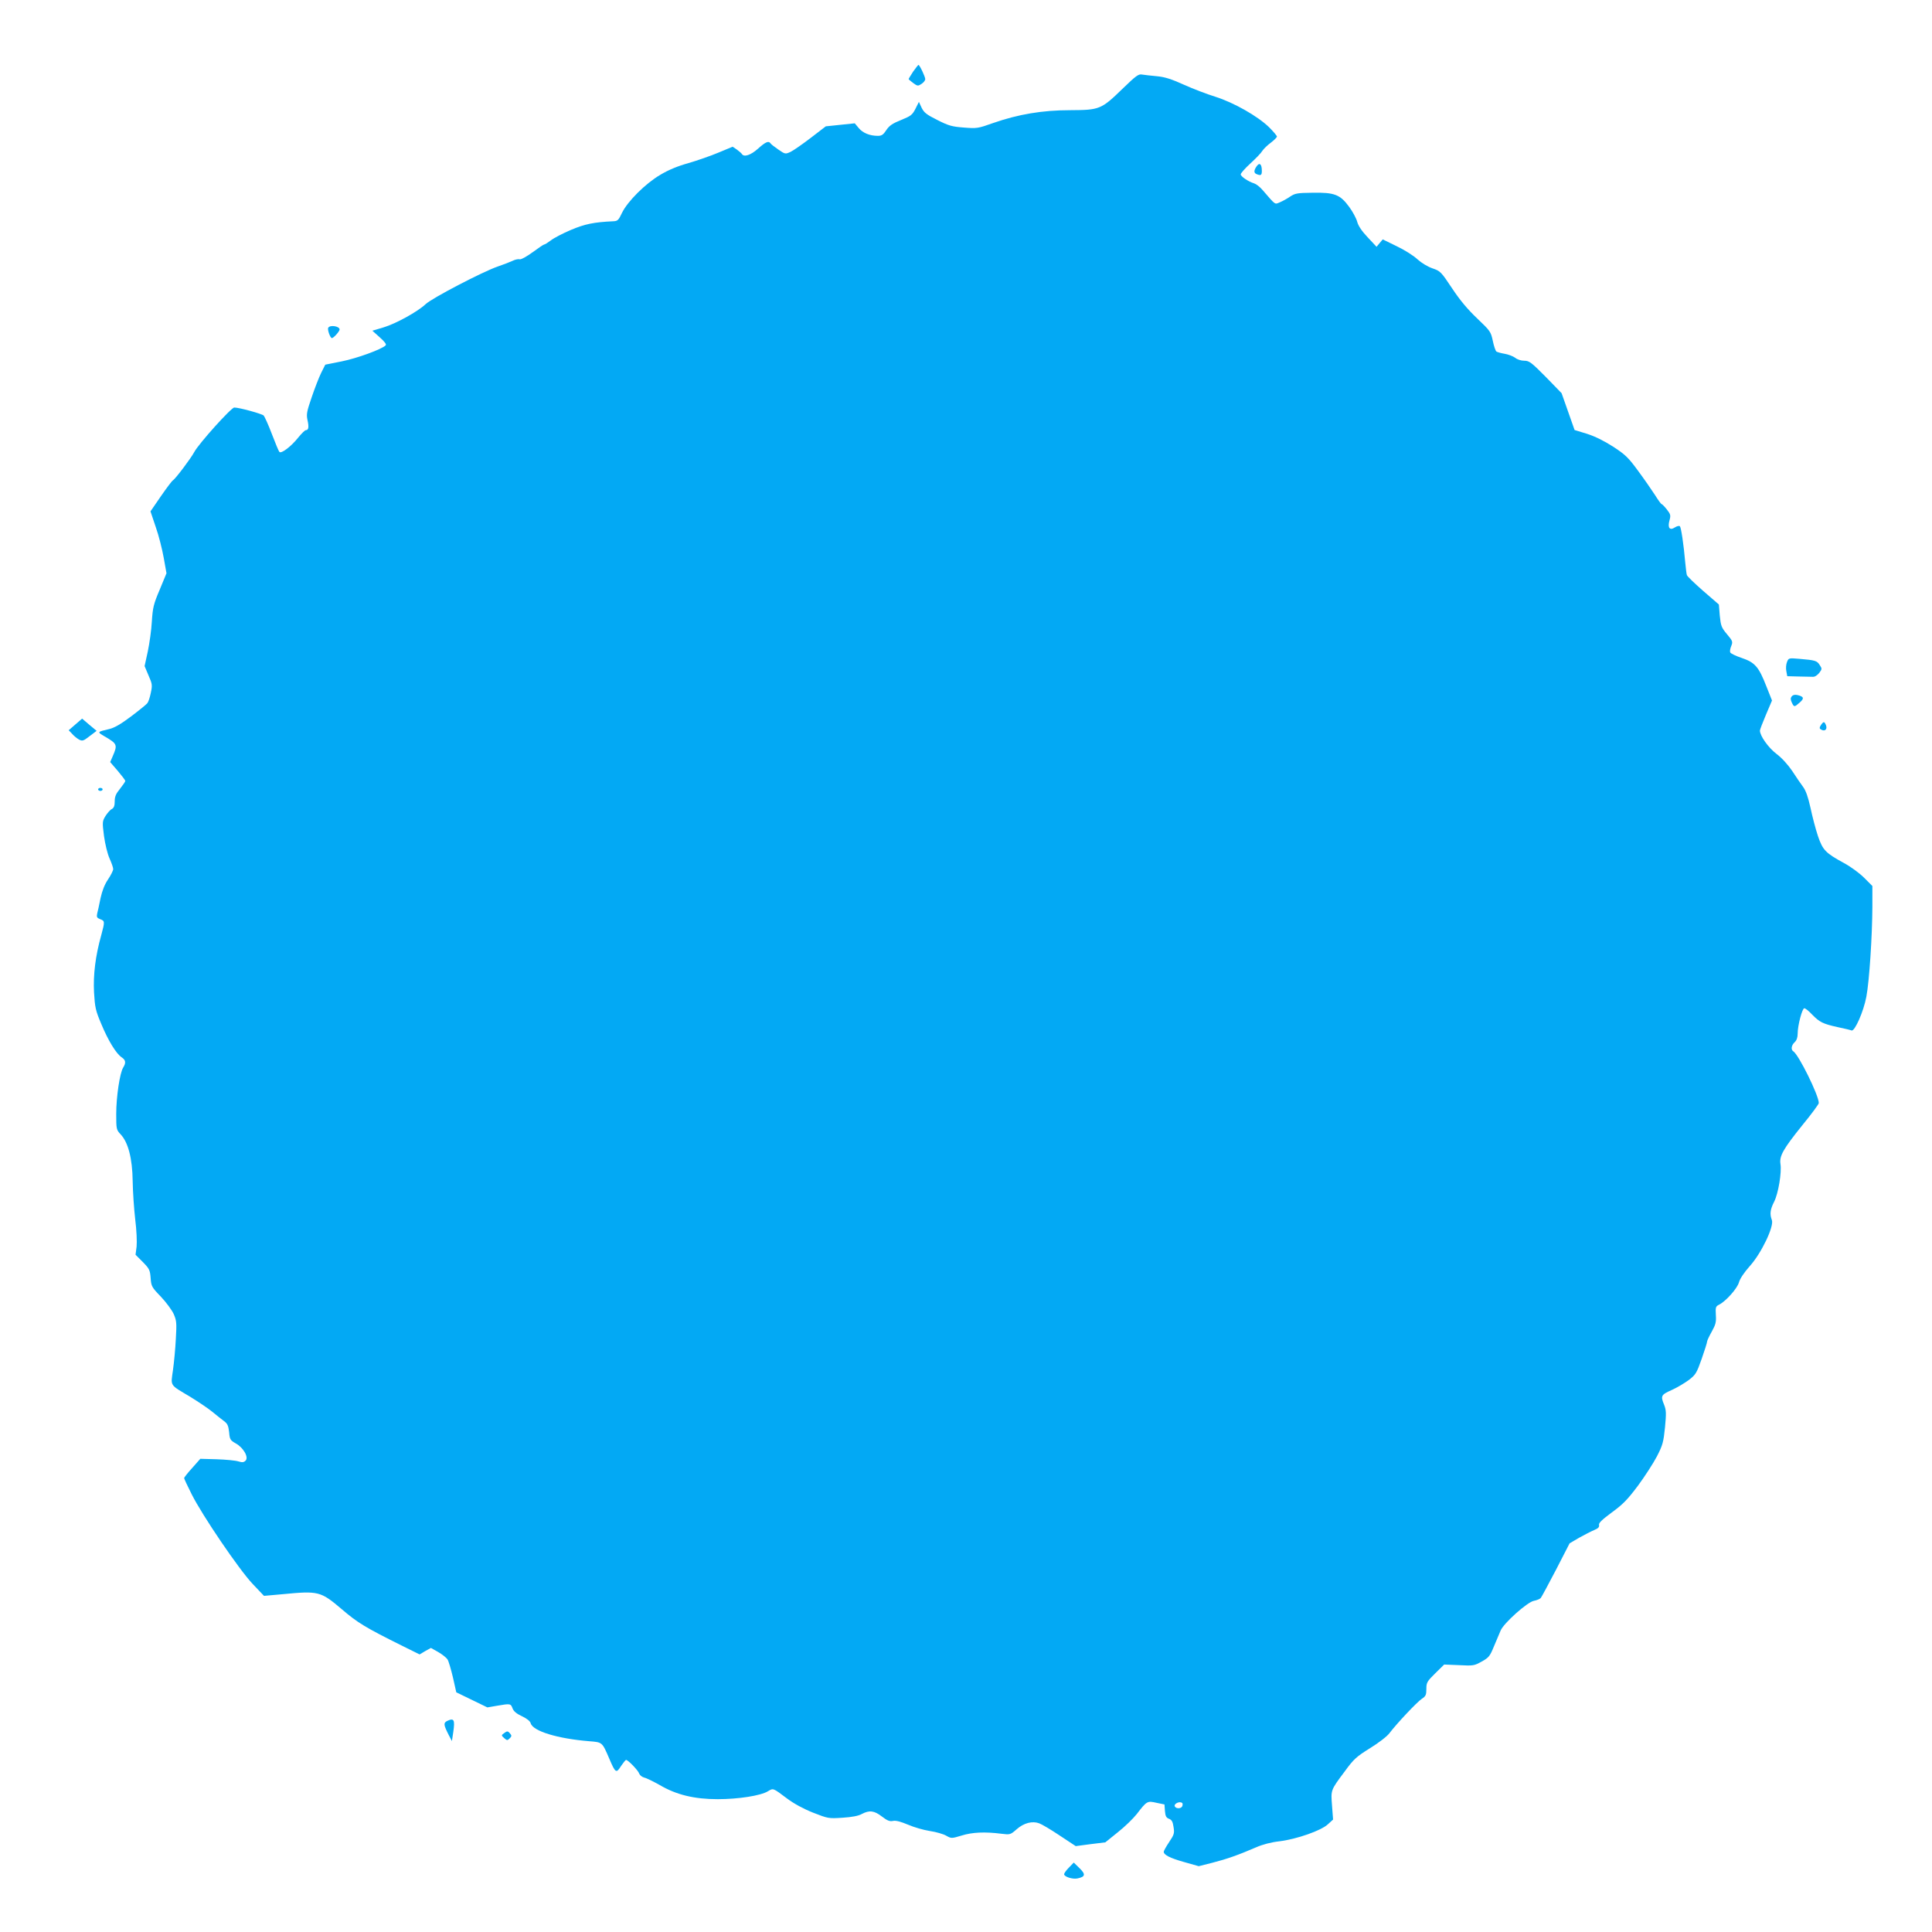<?xml version="1.0" standalone="no"?>
<!DOCTYPE svg PUBLIC "-//W3C//DTD SVG 20010904//EN"
 "http://www.w3.org/TR/2001/REC-SVG-20010904/DTD/svg10.dtd">
<svg version="1.0" xmlns="http://www.w3.org/2000/svg"
 width="1280pt" height="1280pt" viewBox="0 0 1280 1280"
 preserveAspectRatio="xMidYMid meet">
<g transform="translate(0,1280) scale(0.1,-0.1)"
fill="#03a9f4" stroke="none">
<path d="M6050 12326 c-16 -25 -30 -47 -30 -50 0 -2 14 -14 30 -26 29 -21 32
-21 55 -6 14 9 25 23 25 32 0 15 -37 94 -45 94 -2 0 -18 -20 -35 -44z"/>
<path d="M7436 12211 c-140 -136 -151 -140 -346 -141 -184 0 -343 -27 -510
-85 -101 -36 -108 -37 -195 -30 -78 6 -100 12 -175 50 -72 36 -88 49 -104 81
l-18 39 -23 -46 c-21 -41 -31 -48 -95 -74 -57 -23 -78 -37 -98 -67 -20 -31
-31 -38 -56 -38 -54 0 -100 19 -127 52 l-26 31 -96 -10 -96 -10 -99 -76 c-55
-42 -115 -84 -134 -93 -35 -16 -36 -16 -81 15 -25 17 -49 36 -52 41 -12 19
-33 10 -83 -35 -48 -43 -93 -58 -107 -35 -3 5 -18 18 -33 29 l-28 19 -94 -39
c-52 -22 -142 -53 -200 -70 -69 -19 -132 -45 -185 -77 -99 -58 -217 -176 -254
-252 -23 -49 -29 -55 -59 -56 -128 -6 -186 -18 -279 -57 -54 -23 -114 -54
-134 -70 -20 -15 -39 -27 -44 -27 -4 0 -38 -23 -76 -51 -40 -29 -76 -49 -86
-47 -10 3 -31 -2 -47 -10 -17 -8 -61 -25 -99 -38 -99 -34 -435 -209 -477 -249
-53 -50 -196 -129 -279 -154 l-74 -22 49 -44 c33 -29 46 -47 39 -53 -25 -26
-190 -86 -290 -106 l-110 -22 -27 -54 c-15 -30 -43 -103 -63 -162 -32 -93 -36
-112 -28 -150 11 -48 7 -68 -11 -68 -6 0 -29 -23 -51 -50 -46 -58 -112 -108
-124 -94 -5 5 -27 59 -50 119 -23 61 -48 115 -54 122 -13 12 -162 53 -195 53
-20 0 -236 -240 -265 -295 -21 -40 -125 -178 -141 -187 -7 -4 -43 -52 -81
-107 l-68 -99 35 -104 c20 -56 43 -149 53 -205 l18 -101 -45 -109 c-41 -96
-46 -119 -52 -211 -3 -57 -16 -146 -27 -199 l-21 -96 26 -62 c25 -56 26 -65
15 -116 -6 -30 -16 -60 -23 -68 -6 -8 -54 -47 -107 -87 -69 -52 -111 -76 -145
-84 -81 -19 -81 -19 -34 -47 88 -51 90 -57 56 -135 l-16 -37 50 -58 c27 -32
50 -62 50 -67 0 -5 -16 -28 -35 -52 -27 -33 -35 -51 -35 -83 0 -29 -5 -43 -19
-51 -11 -5 -29 -26 -42 -46 -21 -35 -22 -39 -10 -133 8 -56 23 -118 37 -149
13 -29 24 -60 24 -70 0 -9 -15 -40 -34 -68 -23 -34 -39 -75 -50 -125 -8 -41
-18 -86 -22 -101 -5 -24 -2 -29 20 -38 31 -11 31 -16 7 -105 -39 -139 -54
-263 -48 -380 6 -99 10 -120 48 -209 46 -111 99 -197 135 -221 27 -18 30 -36
10 -68 -22 -35 -46 -193 -46 -307 0 -101 1 -105 29 -135 50 -53 78 -159 80
-310 1 -71 9 -186 17 -255 9 -71 12 -148 9 -179 l-7 -54 48 -48 c43 -44 48
-53 52 -106 4 -55 7 -61 68 -124 35 -37 73 -89 85 -115 19 -44 20 -60 14 -164
-3 -63 -12 -157 -19 -207 -15 -109 -25 -94 114 -177 52 -32 118 -76 146 -99
28 -23 63 -51 78 -62 23 -17 29 -30 34 -73 4 -48 7 -54 44 -75 51 -28 87 -92
65 -114 -12 -12 -22 -13 -48 -5 -19 6 -83 12 -143 14 l-109 3 -53 -60 c-30
-33 -54 -63 -54 -68 0 -4 22 -52 50 -107 70 -140 314 -499 404 -594 l75 -79
123 11 c238 23 252 20 393 -100 104 -89 154 -120 402 -243 l113 -56 37 22 38
21 48 -27 c26 -15 54 -37 62 -49 7 -11 23 -65 36 -120 l22 -98 103 -50 103
-50 64 11 c88 15 91 15 103 -18 8 -20 27 -35 63 -52 32 -15 53 -32 57 -46 14
-52 178 -102 387 -119 88 -7 86 -5 133 -114 41 -97 47 -101 78 -51 15 22 30
41 34 41 13 0 81 -70 87 -91 4 -10 18 -22 33 -26 15 -3 61 -26 104 -50 109
-64 228 -93 383 -93 137 0 284 23 332 52 37 22 32 24 128 -48 44 -33 108 -68
171 -93 100 -39 103 -40 195 -34 63 4 106 12 129 25 50 26 81 23 133 -17 35
-27 52 -34 74 -29 19 4 51 -5 99 -25 39 -17 105 -36 145 -42 41 -6 89 -20 108
-31 34 -19 35 -19 102 1 70 22 154 26 263 12 58 -7 60 -7 102 30 48 42 104 56
149 39 17 -6 78 -42 136 -81 l106 -70 98 13 98 12 83 67 c46 36 102 91 125
120 67 87 70 89 131 75 l53 -11 3 -43 c3 -34 8 -45 27 -52 18 -7 25 -19 30
-54 7 -41 4 -51 -29 -100 -20 -30 -36 -59 -36 -64 0 -21 41 -42 133 -68 l99
-28 91 23 c94 24 171 51 289 102 43 19 100 34 155 40 114 14 277 71 321 113
l34 31 -7 92 c-8 105 -10 101 85 228 59 81 77 97 167 153 57 35 114 79 129
100 47 62 182 206 214 227 26 17 30 26 30 65 0 42 4 50 59 104 l59 58 99 -4
c94 -5 100 -4 150 24 47 26 54 35 81 101 17 39 36 86 44 104 20 49 177 189
220 197 20 4 40 12 46 19 5 6 51 91 101 187 l90 175 63 37 c35 19 80 43 100
51 27 11 35 20 32 34 -3 13 19 34 85 83 73 53 104 85 173 177 45 61 102 149
126 195 38 74 43 94 53 191 9 93 8 114 -5 148 -25 61 -22 68 50 100 36 16 87
47 114 67 44 34 51 45 84 139 20 57 36 108 36 115 0 6 14 36 31 66 26 47 30
63 27 110 -3 51 -1 57 21 68 46 23 121 108 132 148 7 25 34 65 72 108 76 84
162 263 146 305 -15 39 -11 70 15 121 28 55 51 195 42 250 -8 53 17 98 144
256 61 74 110 141 110 148 0 51 -133 320 -169 343 -17 10 -13 40 9 60 13 12
20 31 20 57 0 54 30 168 44 168 7 0 30 -18 51 -41 51 -52 72 -62 170 -84 44
-9 85 -19 92 -22 21 -8 80 126 98 223 20 105 39 403 40 596 l0 138 -54 54
c-31 31 -88 73 -134 98 -123 67 -141 86 -173 180 -15 45 -37 129 -49 186 -16
72 -31 115 -50 140 -15 20 -47 67 -71 104 -27 40 -68 86 -104 113 -55 42 -110
120 -110 155 0 6 18 53 40 105 l40 94 -37 93 c-51 131 -76 159 -164 189 -39
13 -74 30 -76 37 -3 7 0 26 7 42 11 28 10 33 -28 78 -37 44 -41 55 -48 123
l-6 74 -104 90 c-57 50 -106 97 -108 105 -3 8 -7 47 -11 85 -10 116 -27 229
-35 238 -4 5 -19 2 -33 -7 -35 -23 -50 -3 -36 47 9 33 7 40 -18 72 -15 19 -31
35 -34 35 -4 0 -24 28 -46 63 -22 34 -72 106 -112 160 -63 86 -84 106 -164
158 -61 39 -120 68 -173 85 l-82 25 -43 122 -43 122 -105 108 c-96 97 -110
107 -142 107 -21 0 -47 8 -61 20 -14 10 -45 22 -69 26 -24 4 -49 11 -55 15 -6
5 -17 37 -24 72 -13 60 -17 65 -103 147 -63 60 -113 119 -166 199 -74 111 -78
115 -130 133 -32 11 -72 35 -100 60 -25 24 -87 63 -138 87 l-92 45 -21 -25
-20 -24 -59 63 c-39 41 -62 76 -69 102 -5 21 -29 66 -53 99 -60 82 -97 97
-245 94 -99 -1 -114 -4 -146 -25 -20 -14 -51 -31 -68 -38 -36 -15 -26 -22
-116 82 -17 20 -42 39 -55 43 -39 12 -89 46 -89 60 0 7 29 40 64 72 35 32 71
69 79 83 9 14 35 39 57 55 22 17 40 35 40 40 0 6 -24 34 -52 62 -76 74 -235
164 -356 202 -55 17 -149 53 -209 80 -82 37 -125 51 -178 56 -39 3 -82 9 -98
11 -24 5 -40 -7 -131 -95z m397 -11357 c3 -3 3 -12 0 -20 -6 -17 -39 -19 -49
-3 -11 18 33 39 49 23z"/>
<path d="M8326 11699 c-20 -29 -20 -45 0 -53 28 -11 34 -7 34 22 0 45 -15 58
-34 31z"/>
<path d="M2175 10629 c-8 -11 13 -69 24 -69 11 0 51 45 51 57 0 22 -63 32 -75
12z"/>
<path d="M11839 8413 c-6 -15 -8 -42 -4 -60 l6 -33 74 -2 c41 -1 85 -2 96 -2
13 -1 30 11 42 26 19 25 19 28 3 52 -18 29 -30 32 -134 41 -72 6 -72 6 -83
-22z"/>
<path d="M11871 8187 c-9 -12 -9 -21 0 -41 15 -32 17 -32 53 0 31 27 27 39
-15 49 -17 4 -30 1 -38 -8z"/>
<path d="M499 8000 l-44 -38 23 -24 c12 -14 33 -31 46 -38 22 -11 29 -9 70 23
l46 35 -48 40 -48 41 -45 -39z"/>
<path d="M12066 7999 c-12 -18 -13 -25 -3 -31 31 -20 50 6 28 41 -7 10 -12 8
-25 -10z"/>
<path d="M650 7570 c0 -5 7 -10 15 -10 8 0 15 5 15 10 0 6 -7 10 -15 10 -8 0
-15 -4 -15 -10z"/>
<path d="M2962 1398 c-25 -13 -23 -26 11 -93 l21 -40 9 59 c12 83 5 96 -41 74z"/>
<path d="M3338 1316 c-17 -12 -17 -14 2 -31 19 -17 22 -17 37 -2 13 13 14 19
3 31 -15 19 -20 19 -42 2z"/>
<path d="M7082 427 c-18 -18 -32 -38 -32 -44 0 -17 56 -35 89 -28 52 11 55 27
13 68 l-38 37 -32 -33z"/>
</g>
</svg>
